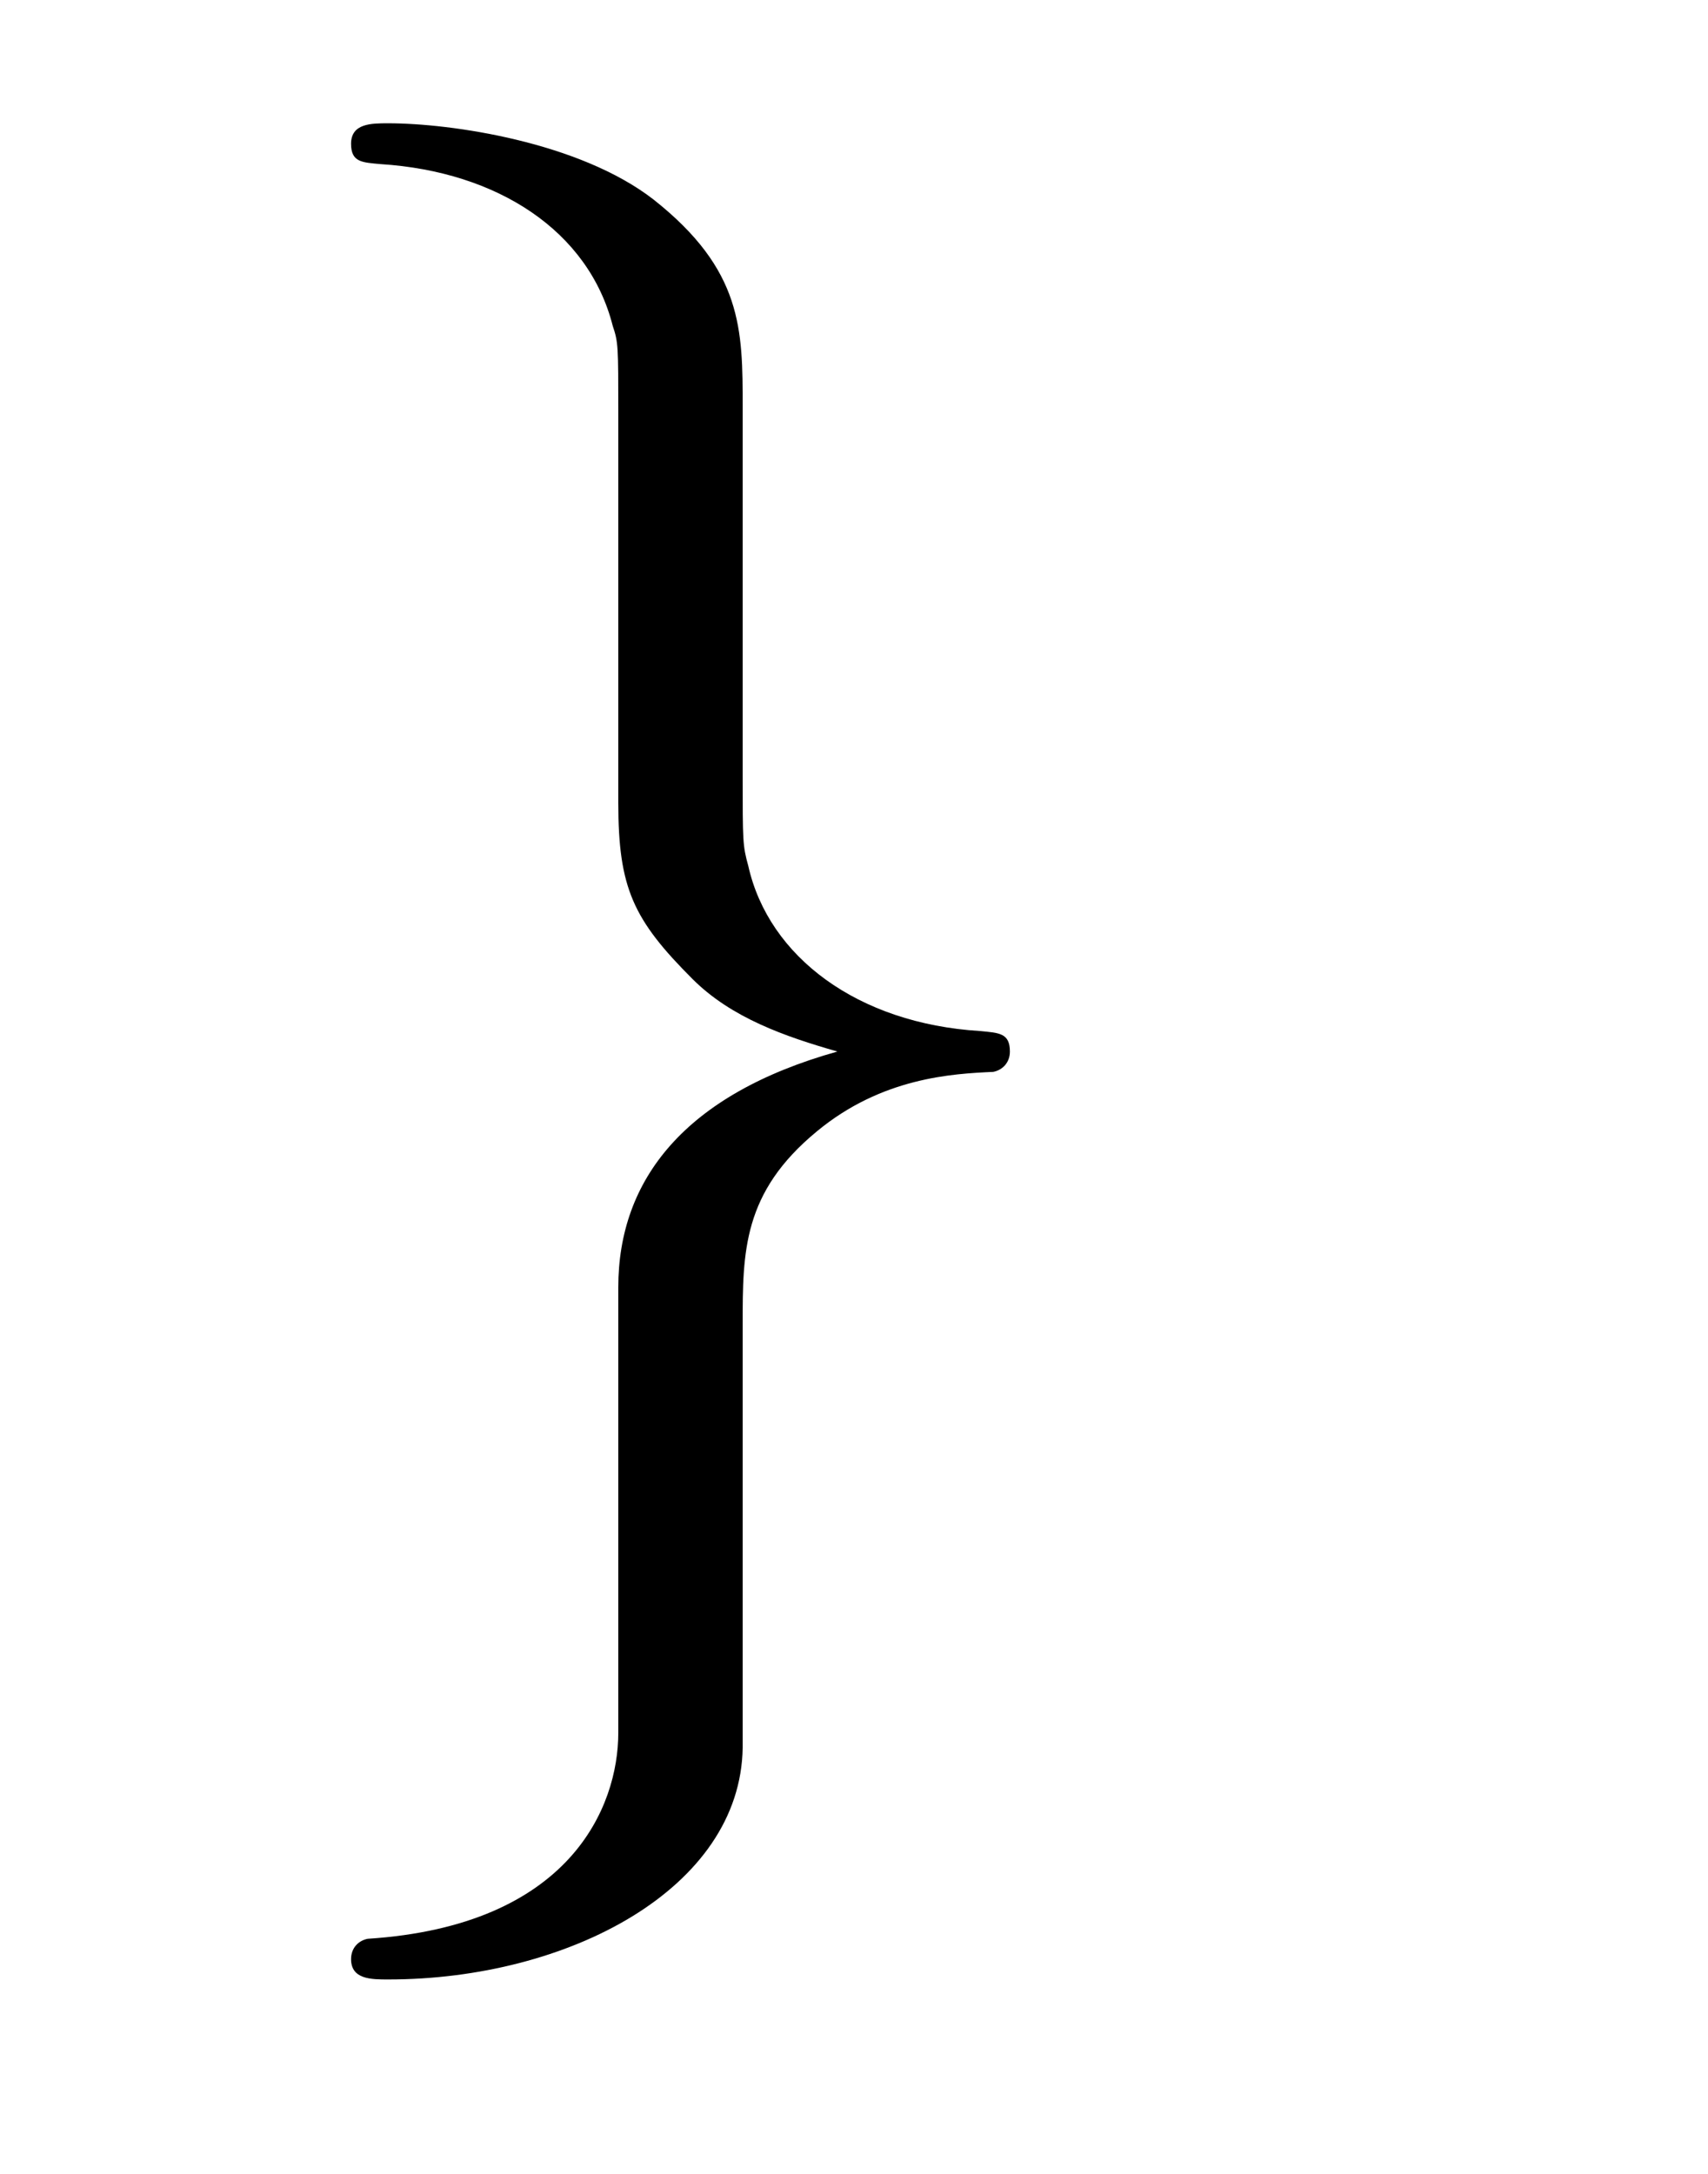 <?xml version='1.0' encoding='UTF-8'?>
<!-- This file was generated by dvisvgm 2.8.1 -->
<svg version='1.1' xmlns='http://www.w3.org/2000/svg' xmlns:xlink='http://www.w3.org/1999/xlink' width='11pt' height='14pt' viewBox='0 -14 11 14'>
<g id='page1'>
<g transform='matrix(1 0 0 -1 -127 650)'>
<path d='M130.982 652.841C130.982 652.363 130.671 651.598 129.368 651.514C129.308 651.502 129.261 651.455 129.261 651.383C129.261 651.252 129.392 651.252 129.5 651.252C130.659 651.252 131.771 651.837 131.783 652.746V655.471C131.783 655.938 131.783 656.32 132.261 656.714C132.68 657.061 133.134 657.085 133.397 657.097C133.457 657.109 133.504 657.157 133.504 657.228C133.504 657.348 133.433 657.348 133.313 657.36C132.524 657.408 131.95 657.838 131.819 658.424C131.783 658.555 131.783 658.579 131.783 659.01V661.377C131.783 661.879 131.783 662.261 131.209 662.715C130.731 663.086 129.906 663.206 129.5 663.206C129.392 663.206 129.261 663.206 129.261 663.074C129.261 662.954 129.333 662.954 129.452 662.943C130.205 662.895 130.791 662.512 130.946 661.902C130.982 661.795 130.982 661.771 130.982 661.341V658.83C130.982 658.281 131.078 658.077 131.46 657.695C131.711 657.444 132.058 657.324 132.393 657.228C131.412 656.953 130.982 656.404 130.982 655.71V652.841Z'/>
</g>
</g>
</svg>